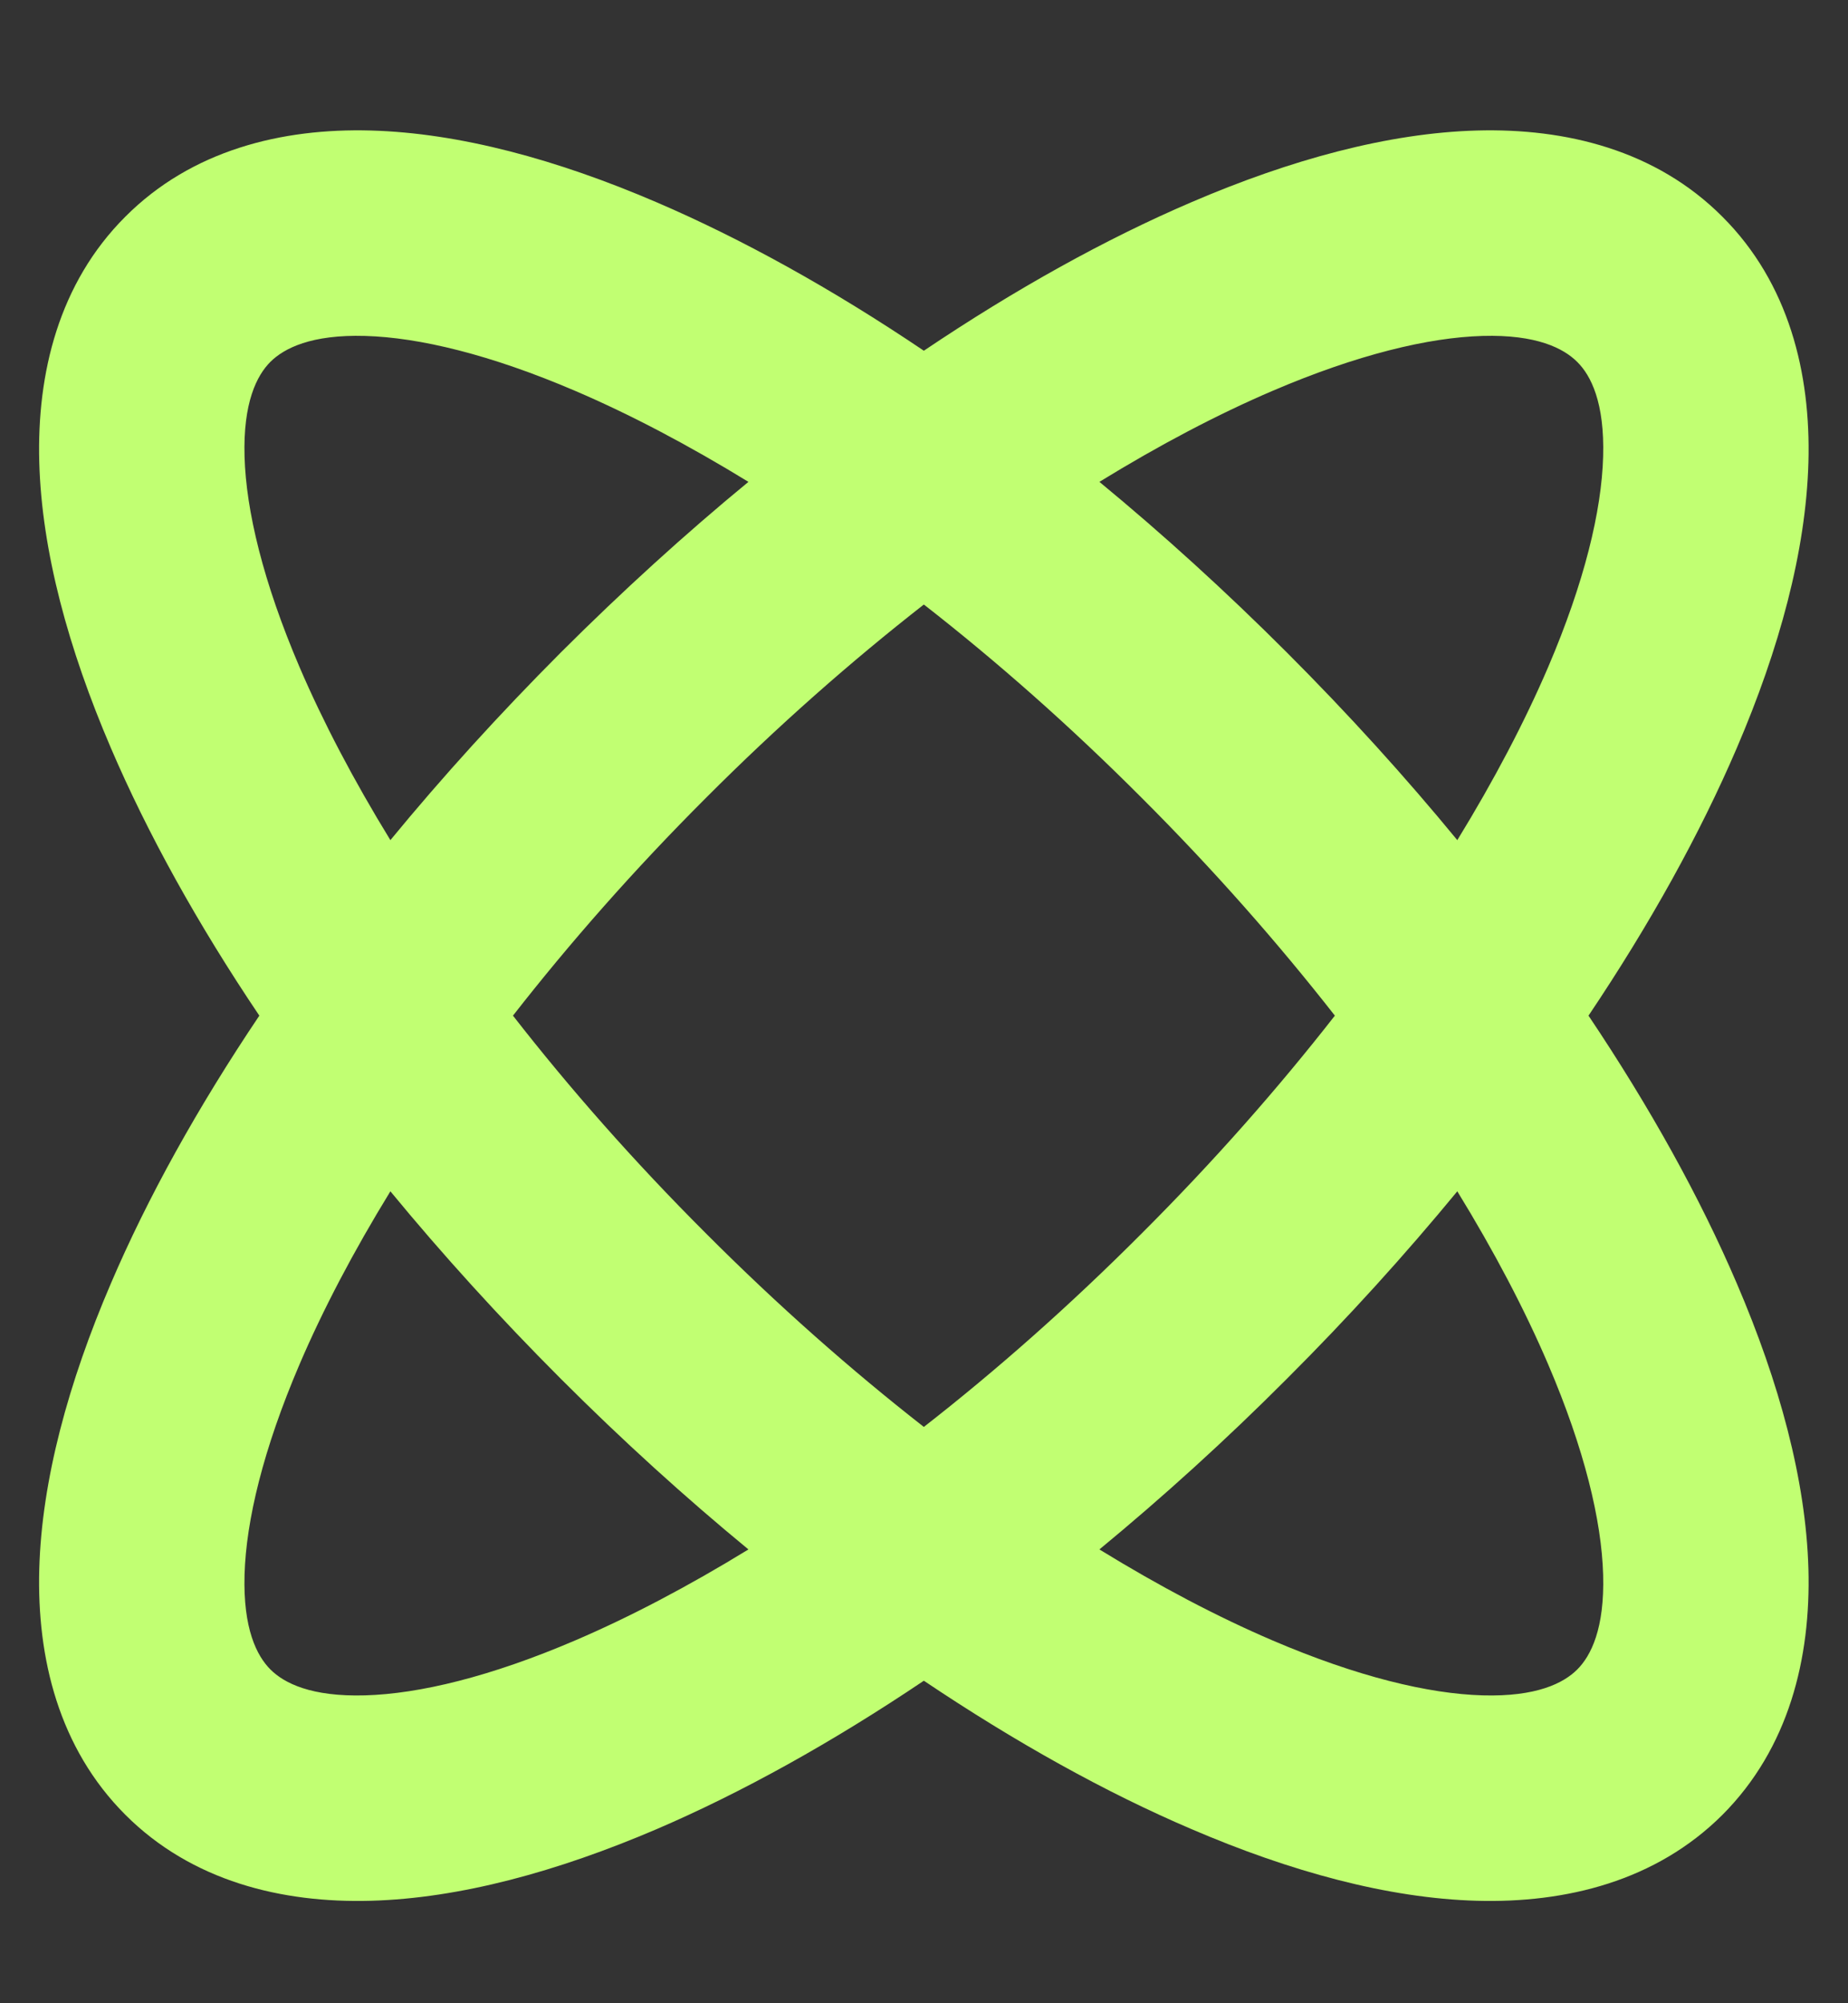 <svg width='12' height='13' viewBox='0 0 12 13' fill='none' xmlns='http://www.w3.org/2000/svg'><rect x="0" y="0" width="12" height="13" fill="#333333" stroke="none"/><path fill-rule='evenodd' clip-rule='evenodd' d='M2.371 2.18C2.021 2.17 1.845 2.26 1.756 2.348C1.667 2.437 1.578 2.613 1.588 2.963C1.598 3.315 1.709 3.777 1.945 4.329C2.097 4.683 2.295 5.061 2.535 5.452C2.873 5.041 3.244 4.633 3.642 4.234C4.041 3.836 4.449 3.465 4.86 3.127C4.468 2.887 4.091 2.689 3.736 2.537C3.185 2.301 2.723 2.19 2.371 2.18ZM5.999 2.276C5.404 1.875 4.817 1.55 4.262 1.312C3.619 1.036 2.985 0.863 2.408 0.847C1.83 0.831 1.245 0.974 0.814 1.406C0.382 1.837 0.239 2.422 0.255 3C0.271 3.577 0.444 4.211 0.72 4.854C0.958 5.409 1.283 5.996 1.684 6.591C1.283 7.187 0.958 7.773 0.72 8.329C0.444 8.972 0.271 9.606 0.255 10.182C0.239 10.761 0.382 11.345 0.814 11.777C1.245 12.208 1.83 12.351 2.408 12.335C2.985 12.319 3.619 12.146 4.262 11.871C4.817 11.633 5.404 11.307 5.999 10.907C6.595 11.307 7.181 11.633 7.737 11.87C8.38 12.146 9.014 12.319 9.59 12.335C10.168 12.351 10.753 12.208 11.185 11.777C11.616 11.345 11.759 10.761 11.743 10.182C11.727 9.606 11.554 8.972 11.278 8.329C11.04 7.773 10.715 7.187 10.315 6.591C10.715 5.996 11.04 5.409 11.278 4.854C11.554 4.211 11.727 3.577 11.743 3C11.759 2.422 11.616 1.837 11.184 1.406C10.753 0.974 10.168 0.831 9.59 0.847C9.014 0.863 8.38 1.036 7.737 1.312C7.181 1.55 6.595 1.875 5.999 2.276ZM5.999 3.923C5.529 4.29 5.052 4.709 4.585 5.177C4.117 5.644 3.698 6.121 3.331 6.591C3.698 7.062 4.117 7.538 4.585 8.005C5.052 8.473 5.529 8.893 5.999 9.26C6.47 8.893 6.946 8.473 7.413 8.005C7.881 7.538 8.3 7.062 8.668 6.591C8.3 6.121 7.881 5.644 7.413 5.177C6.946 4.709 6.47 4.29 5.999 3.923ZM9.463 5.452C9.125 5.041 8.755 4.633 8.356 4.234C7.958 3.836 7.549 3.465 7.139 3.127C7.53 2.887 7.907 2.689 8.262 2.537C8.813 2.301 9.276 2.19 9.627 2.18C9.977 2.17 10.153 2.26 10.242 2.349C10.331 2.437 10.42 2.613 10.41 2.963C10.4 3.315 10.289 3.777 10.053 4.329C9.901 4.683 9.703 5.061 9.463 5.452ZM9.463 7.731C9.125 8.141 8.755 8.55 8.356 8.948C7.958 9.347 7.549 9.717 7.139 10.055C7.53 10.295 7.907 10.493 8.262 10.645C8.813 10.881 9.276 10.992 9.627 11.002C9.977 11.012 10.153 10.923 10.242 10.834C10.331 10.745 10.42 10.569 10.41 10.219C10.4 9.868 10.289 9.405 10.053 8.854C9.901 8.499 9.703 8.122 9.463 7.731ZM4.86 10.055C4.449 9.717 4.041 9.347 3.642 8.948C3.244 8.55 2.873 8.141 2.535 7.731C2.295 8.122 2.097 8.499 1.945 8.854C1.709 9.405 1.598 9.868 1.588 10.219C1.578 10.569 1.667 10.745 1.756 10.834C1.845 10.923 2.021 11.012 2.371 11.002C2.723 10.992 3.185 10.881 3.736 10.645C4.091 10.493 4.468 10.295 4.86 10.055Z' fill='#C1FF72'/></svg>